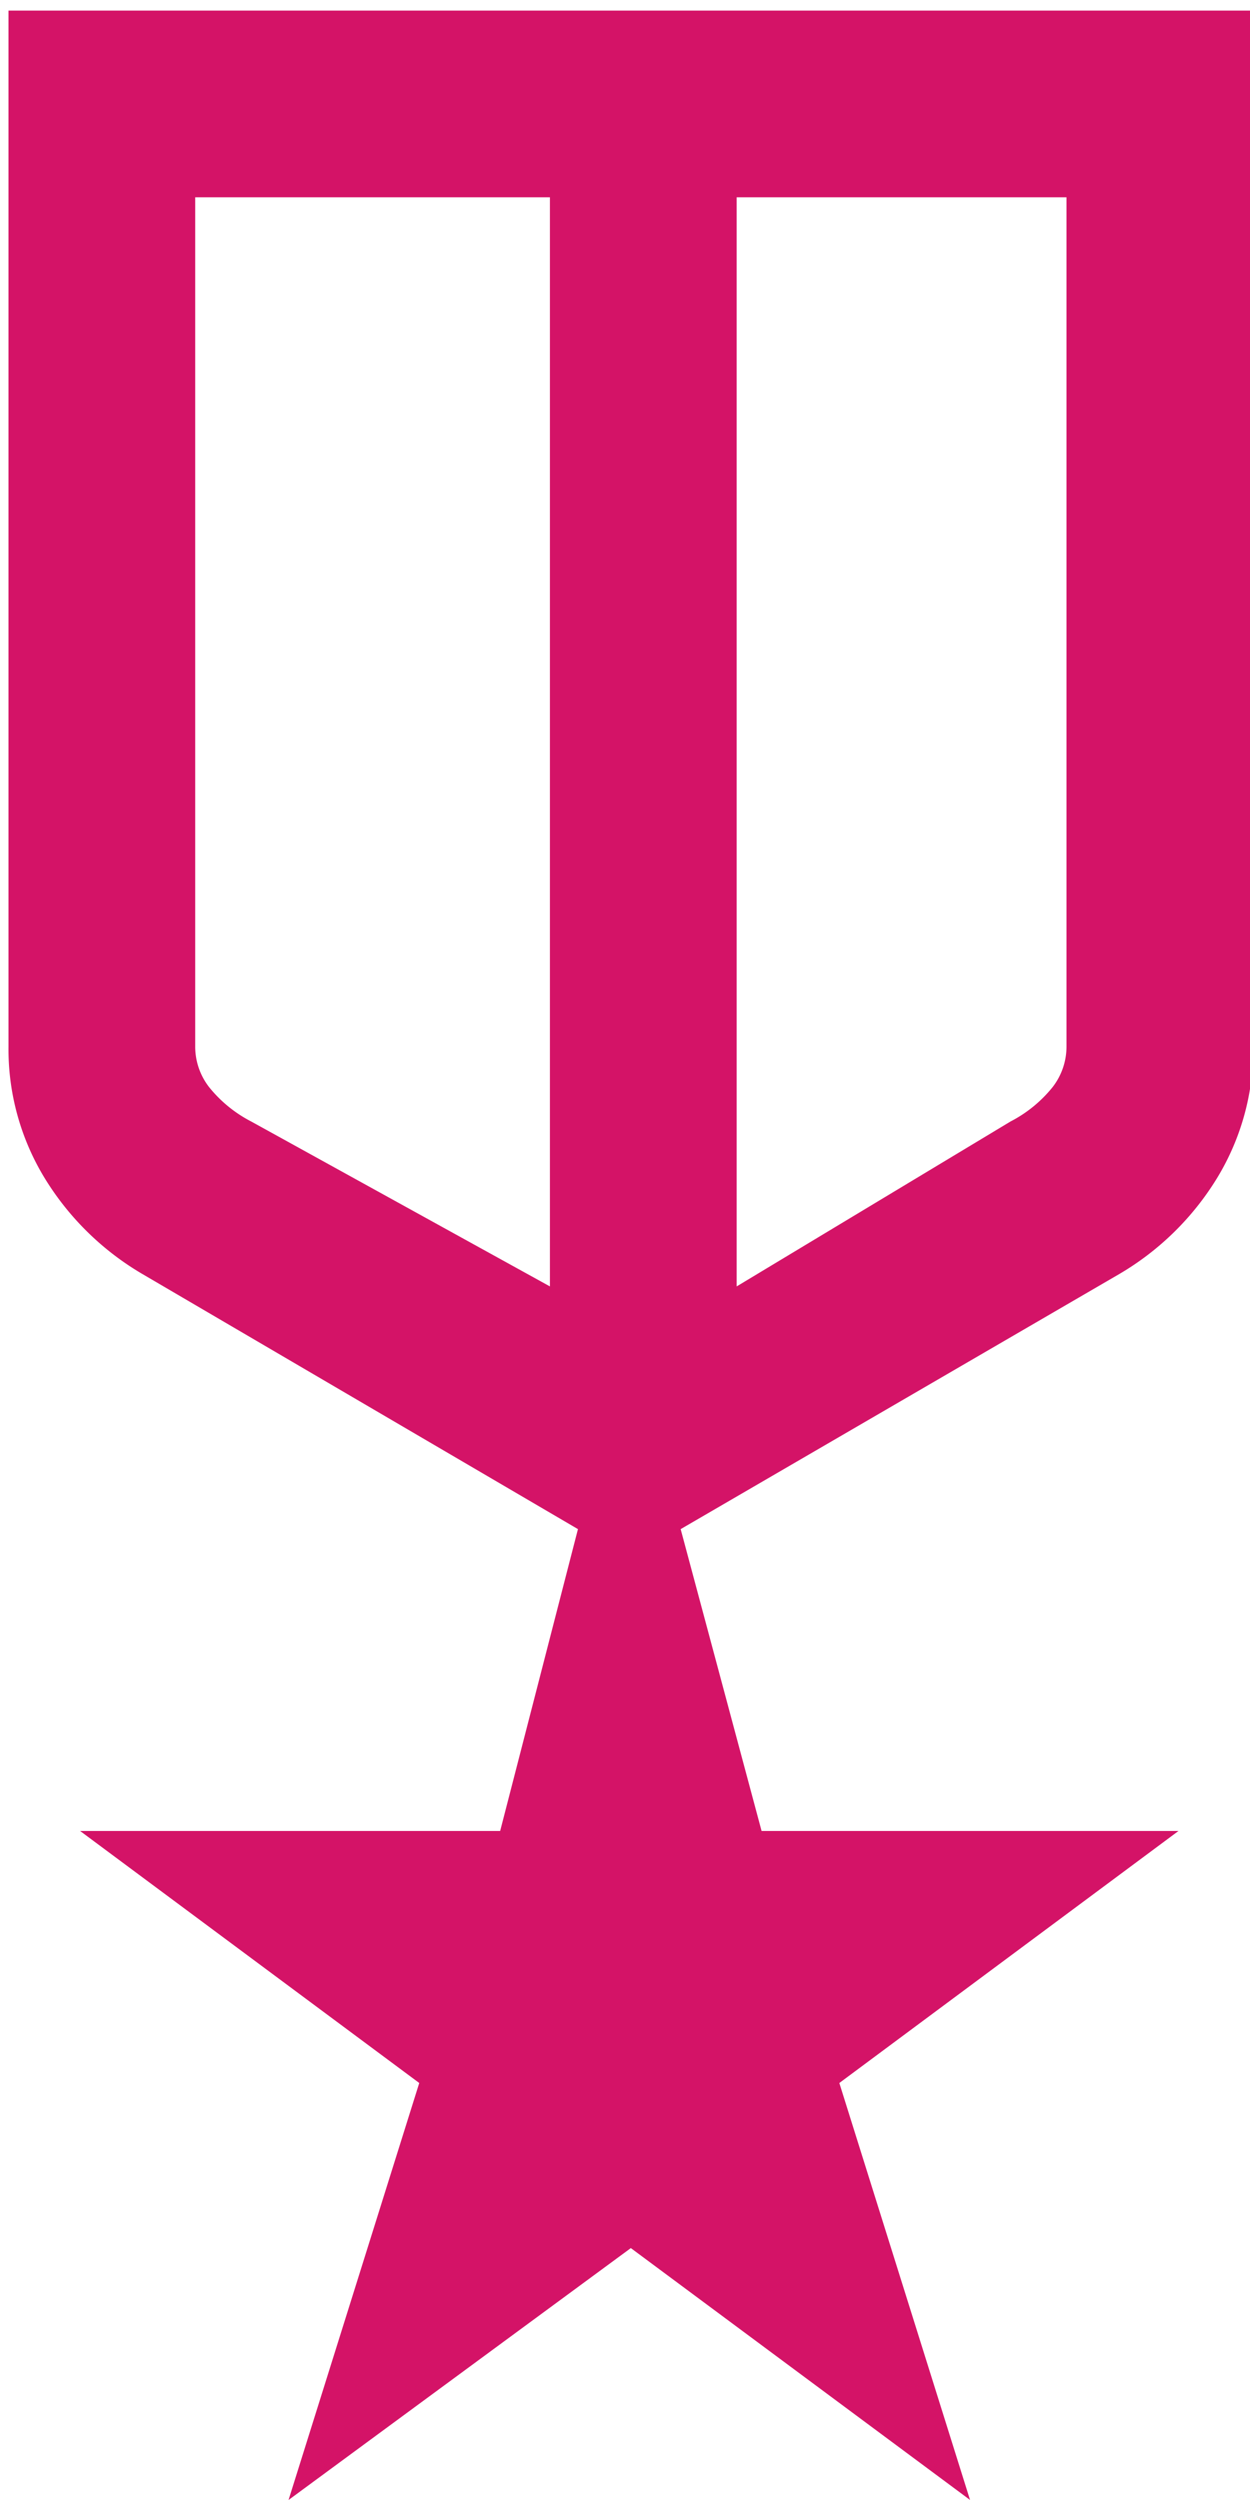 <?xml version="1.0" encoding="UTF-8"?>
<svg xmlns="http://www.w3.org/2000/svg" xmlns:xlink="http://www.w3.org/1999/xlink" width="30" height="60" viewBox="0 0 30 60">
  <defs>
    <clipPath id="clip-path">
      <rect id="Rectangle_501" data-name="Rectangle 501" width="30" height="60" transform="translate(-0.204 -0.254)" fill="#d41367"></rect>
    </clipPath>
  </defs>
  <g id="Group_966" data-name="Group 966" transform="translate(0.204 0.254)">
    <g id="Group_965" data-name="Group 965" clip-path="url(#clip-path)">
      <path id="Path_76" data-name="Path 76" d="M0,0H29.873V24.869a5.944,5.944,0,0,1-.859,3.137,6.757,6.757,0,0,1-2.352,2.315l-10.53,6.124,1.942,7.244H28.08l-8.14,6.049,3.137,10.007L14.936,53.7,6.721,59.746,9.858,49.738l-8.14-6.049H11.8l1.867-7.244L3.211,30.321A6.757,6.757,0,0,1,.859,28.006,5.944,5.944,0,0,1,0,24.869ZM4.481,4.481V24.869a1.586,1.586,0,0,0,.336.971,3.15,3.15,0,0,0,1.008.822l7.169,3.958V4.481Zm20.911,0H17.476V30.62l6.572-3.958a3.15,3.15,0,0,0,1.008-.822,1.586,1.586,0,0,0,.336-.971Z" fill="#d41367"></path>
    </g>
  </g>
</svg>
